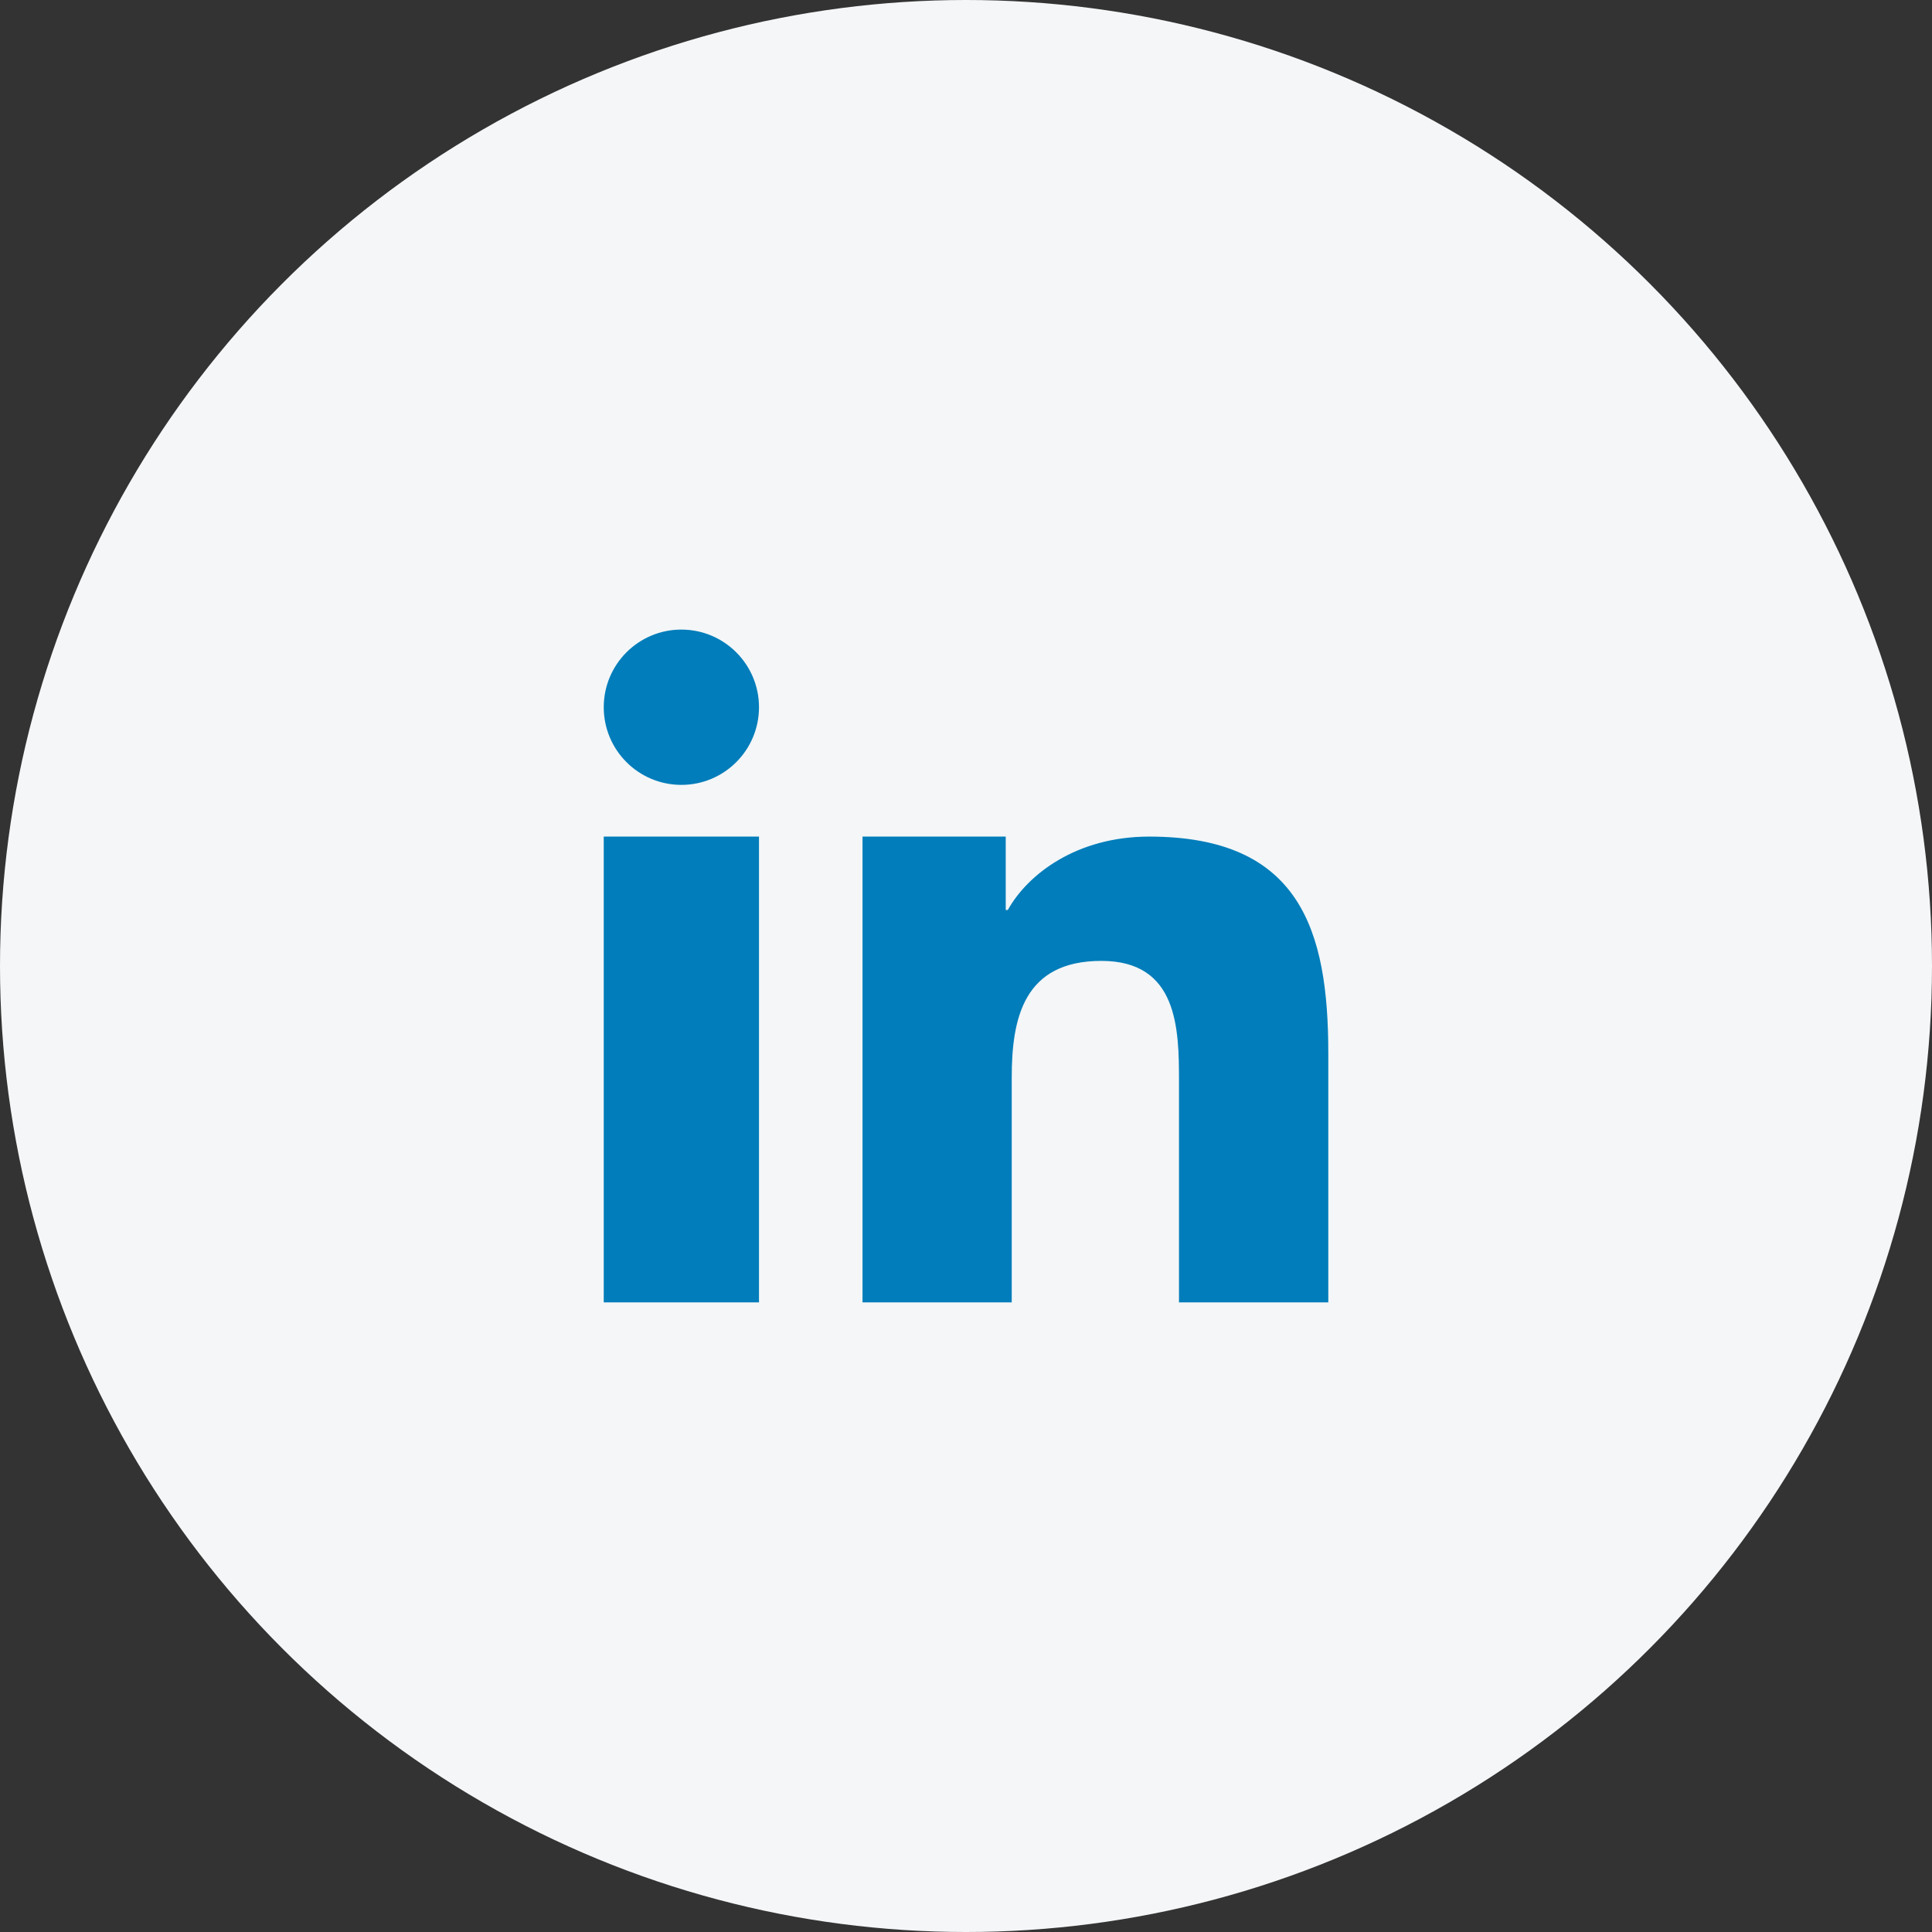 <?xml version="1.0" encoding="utf-8"?>
<!-- Generator: Adobe Illustrator 16.0.0, SVG Export Plug-In . SVG Version: 6.00 Build 0)  -->
<!DOCTYPE svg PUBLIC "-//W3C//DTD SVG 1.1//EN" "http://www.w3.org/Graphics/SVG/1.1/DTD/svg11.dtd">
<svg version="1.1" id="图层_1" xmlns="http://www.w3.org/2000/svg" xmlns:xlink="http://www.w3.org/1999/xlink" x="0px" y="0px"
	 width="48px" height="48px" viewBox="0 0 48 48" enable-background="new 0 0 48 48" xml:space="preserve">
<rect x="0" y="0" width="48" height="48" fill="#333333" stroke="none"/>
<circle fill="#F4F6F8" cx="24" cy="24" r="24"/>
<path fill="#007DBA" d="M21.429,20.785h3.558v1.824h0.051c0.495-0.888,1.707-1.824,3.513-1.824c3.756,0,4.45,2.338,4.45,5.379v6.193
	h-3.709v-5.49c0-1.31-0.026-2.994-1.929-2.994c-1.932,0-2.227,1.427-2.227,2.899v5.585h-3.707V20.785z"/>
<path fill="#007DBA" d="M15,20.785h3.857v11.572H15V20.785z"/>
<path fill="#007DBA" d="M18.857,17.571c0,1.065-0.863,1.929-1.928,1.929C15.863,19.5,15,18.637,15,17.571s0.863-1.929,1.929-1.929
	C17.994,15.643,18.857,16.506,18.857,17.571z"/>
</svg>
